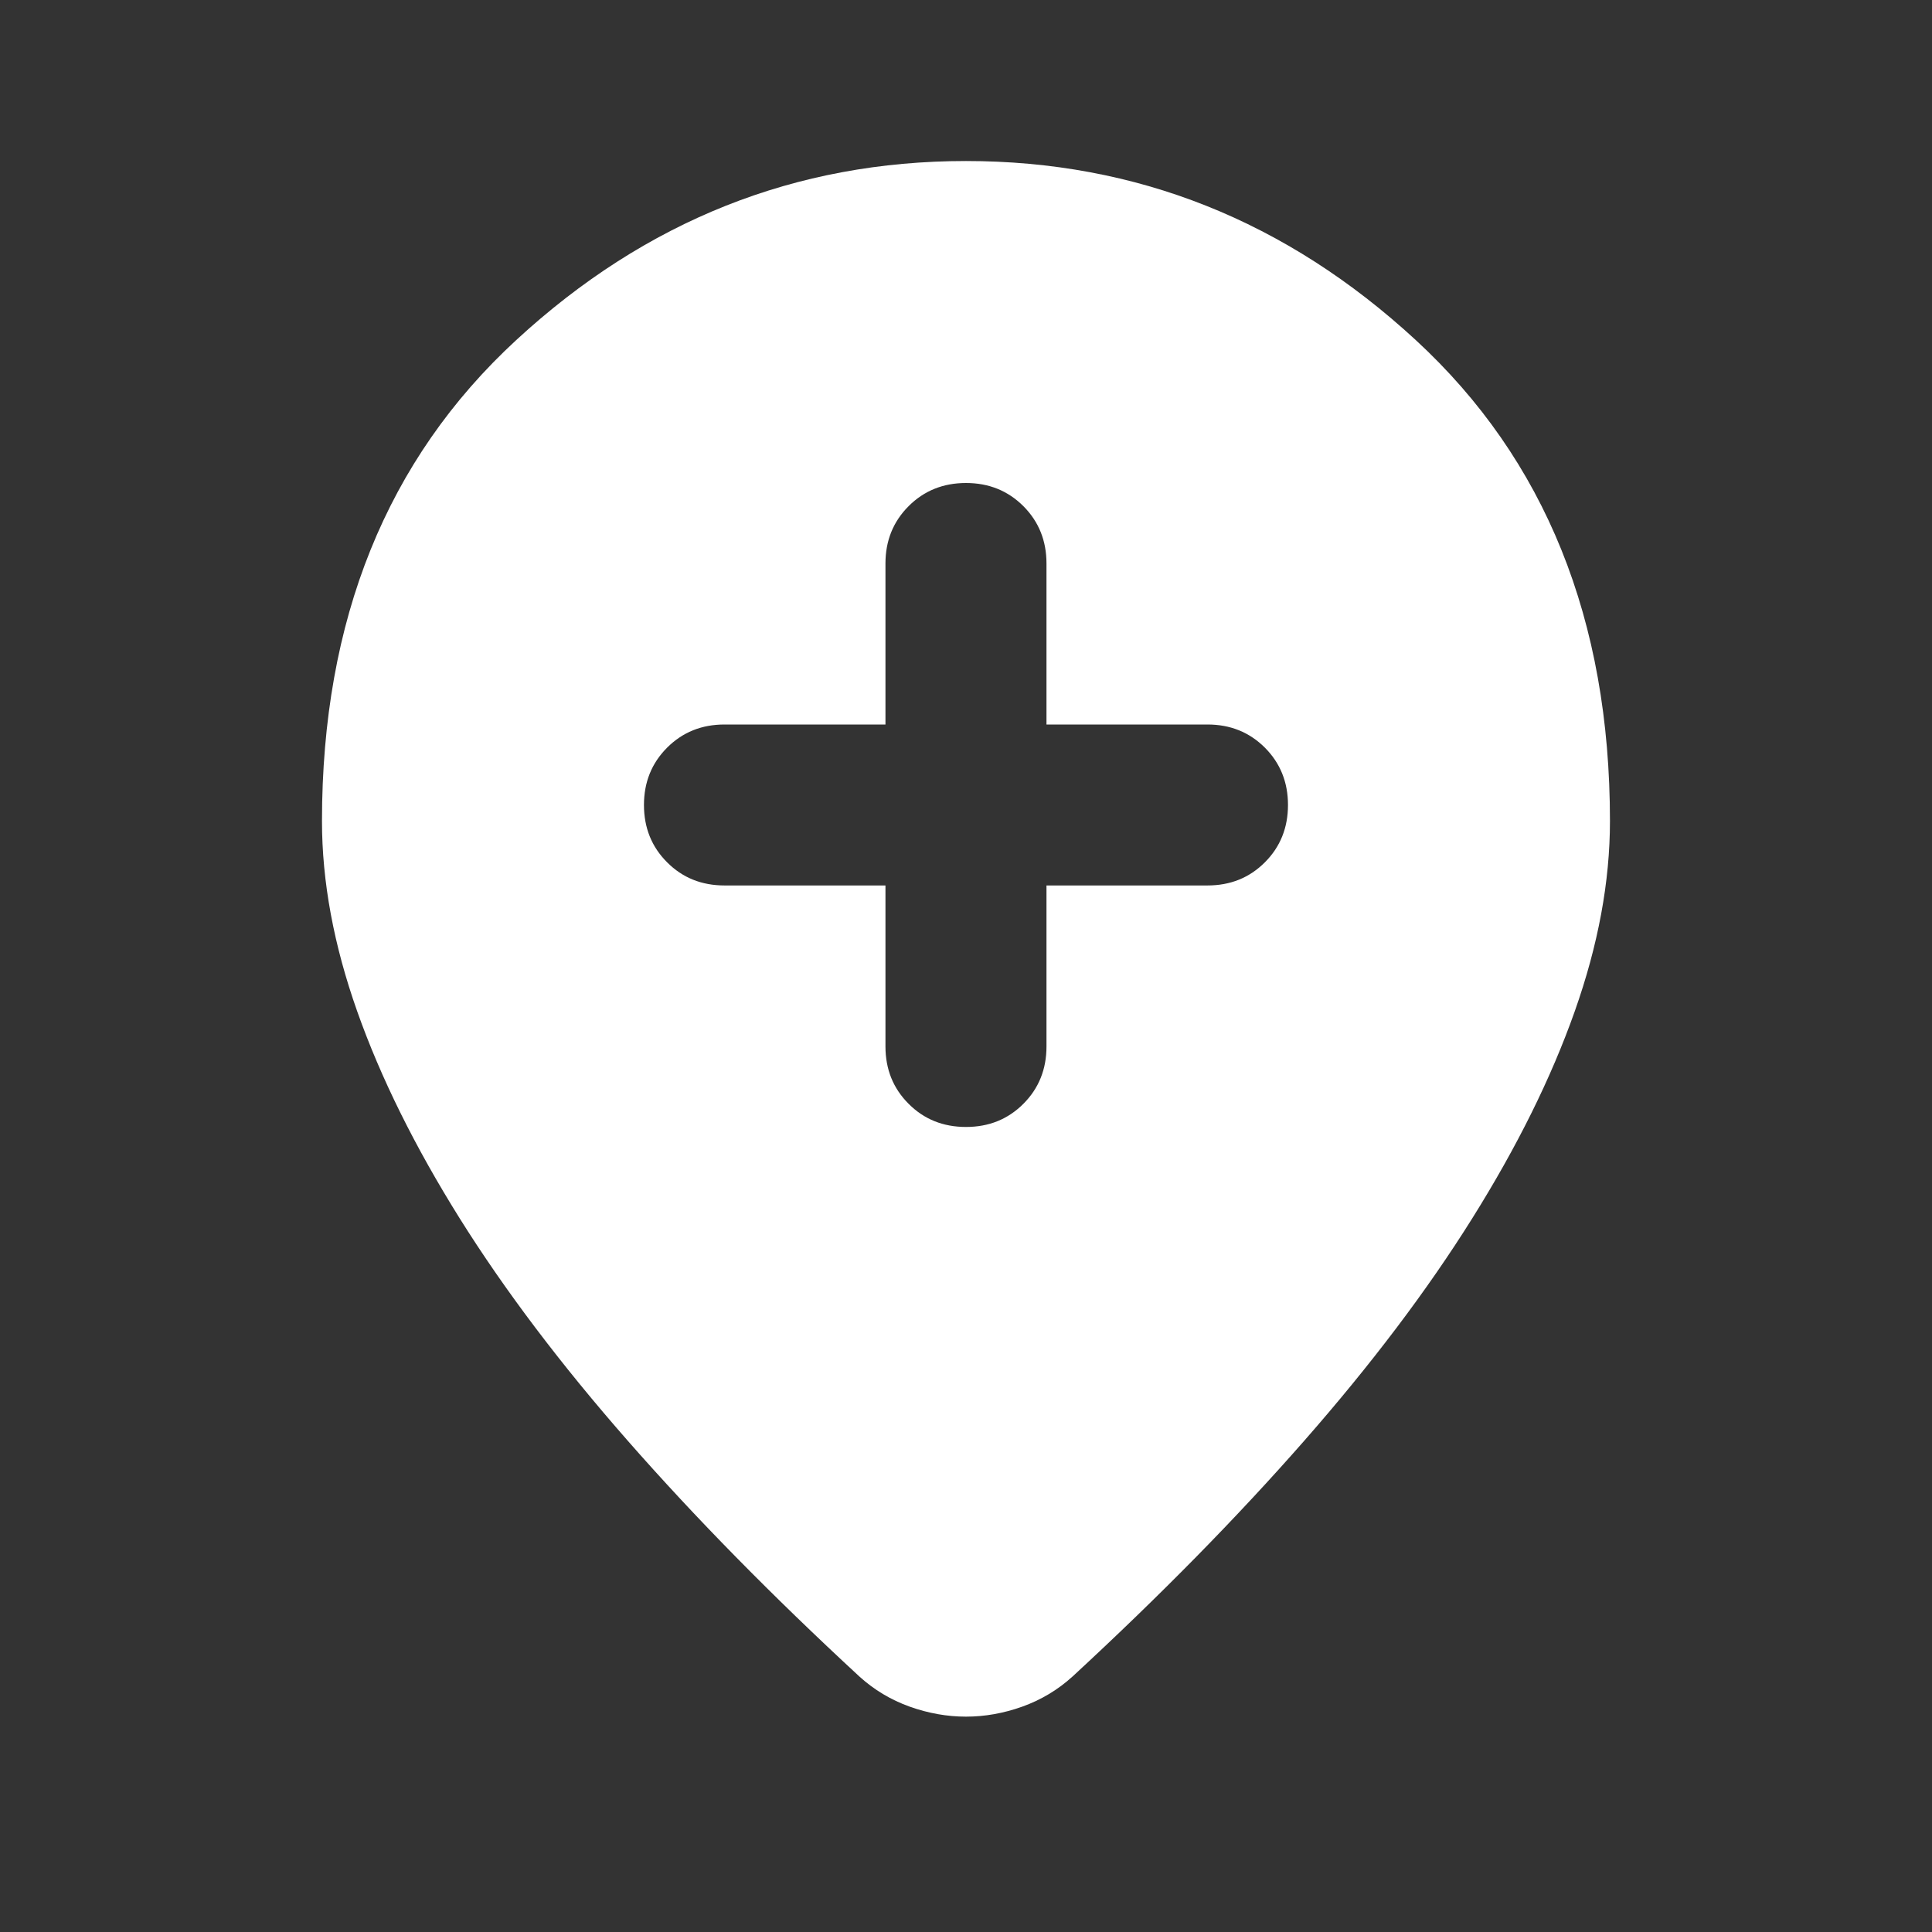 <svg width="32" height="32" viewBox="0 0 32 32" fill="none" xmlns="http://www.w3.org/2000/svg">
<rect x="0" y="0" width="32" height="32" fill="#333333" stroke="none"/>
<mask id="mask0_13887_301" style="mask-type:alpha" maskUnits="userSpaceOnUse" x="0" y="0" width="32" height="32">
<rect width="32" height="32" fill="#D9D9D9"/>
</mask>
<g mask="url(#mask0_13887_301)">
<path d="M14.666 14.666V17.333C14.666 17.711 14.794 18.028 15.05 18.283C15.305 18.539 15.622 18.666 16 18.666C16.378 18.666 16.694 18.539 16.95 18.283C17.205 18.028 17.333 17.711 17.333 17.333V14.666H20C20.378 14.666 20.694 14.539 20.95 14.283C21.205 14.028 21.333 13.711 21.333 13.333C21.333 12.955 21.205 12.639 20.95 12.383C20.694 12.128 20.378 12 20 12H17.333V9.333C17.333 8.955 17.205 8.639 16.95 8.383C16.694 8.128 16.378 8 16 8C15.622 8 15.305 8.128 15.05 8.383C14.794 8.639 14.666 8.955 14.666 9.333V12H12C11.622 12 11.305 12.128 11.05 12.383C10.794 12.639 10.666 12.955 10.666 13.333C10.666 13.711 10.794 14.028 11.05 14.283C11.305 14.539 11.622 14.666 12 14.666H14.666ZM16 28.433C15.689 28.433 15.377 28.378 15.066 28.267C14.755 28.155 14.477 27.989 14.233 27.767C12.789 26.433 11.511 25.133 10.4 23.866C9.289 22.6 8.361 21.372 7.616 20.183C6.872 18.994 6.305 17.85 5.916 16.75C5.527 15.65 5.333 14.6 5.333 13.6C5.333 10.267 6.405 7.611 8.55 5.633C10.694 3.655 13.178 2.667 16 2.667C18.822 2.667 21.305 3.655 23.45 5.633C25.594 7.611 26.666 10.267 26.666 13.6C26.666 14.6 26.472 15.65 26.083 16.75C25.694 17.85 25.128 18.994 24.383 20.183C23.639 21.372 22.711 22.6 21.6 23.866C20.489 25.133 19.211 26.433 17.766 27.767C17.522 27.989 17.244 28.155 16.933 28.267C16.622 28.378 16.311 28.433 16 28.433Z" fill="white"/>
</g>
</svg>
